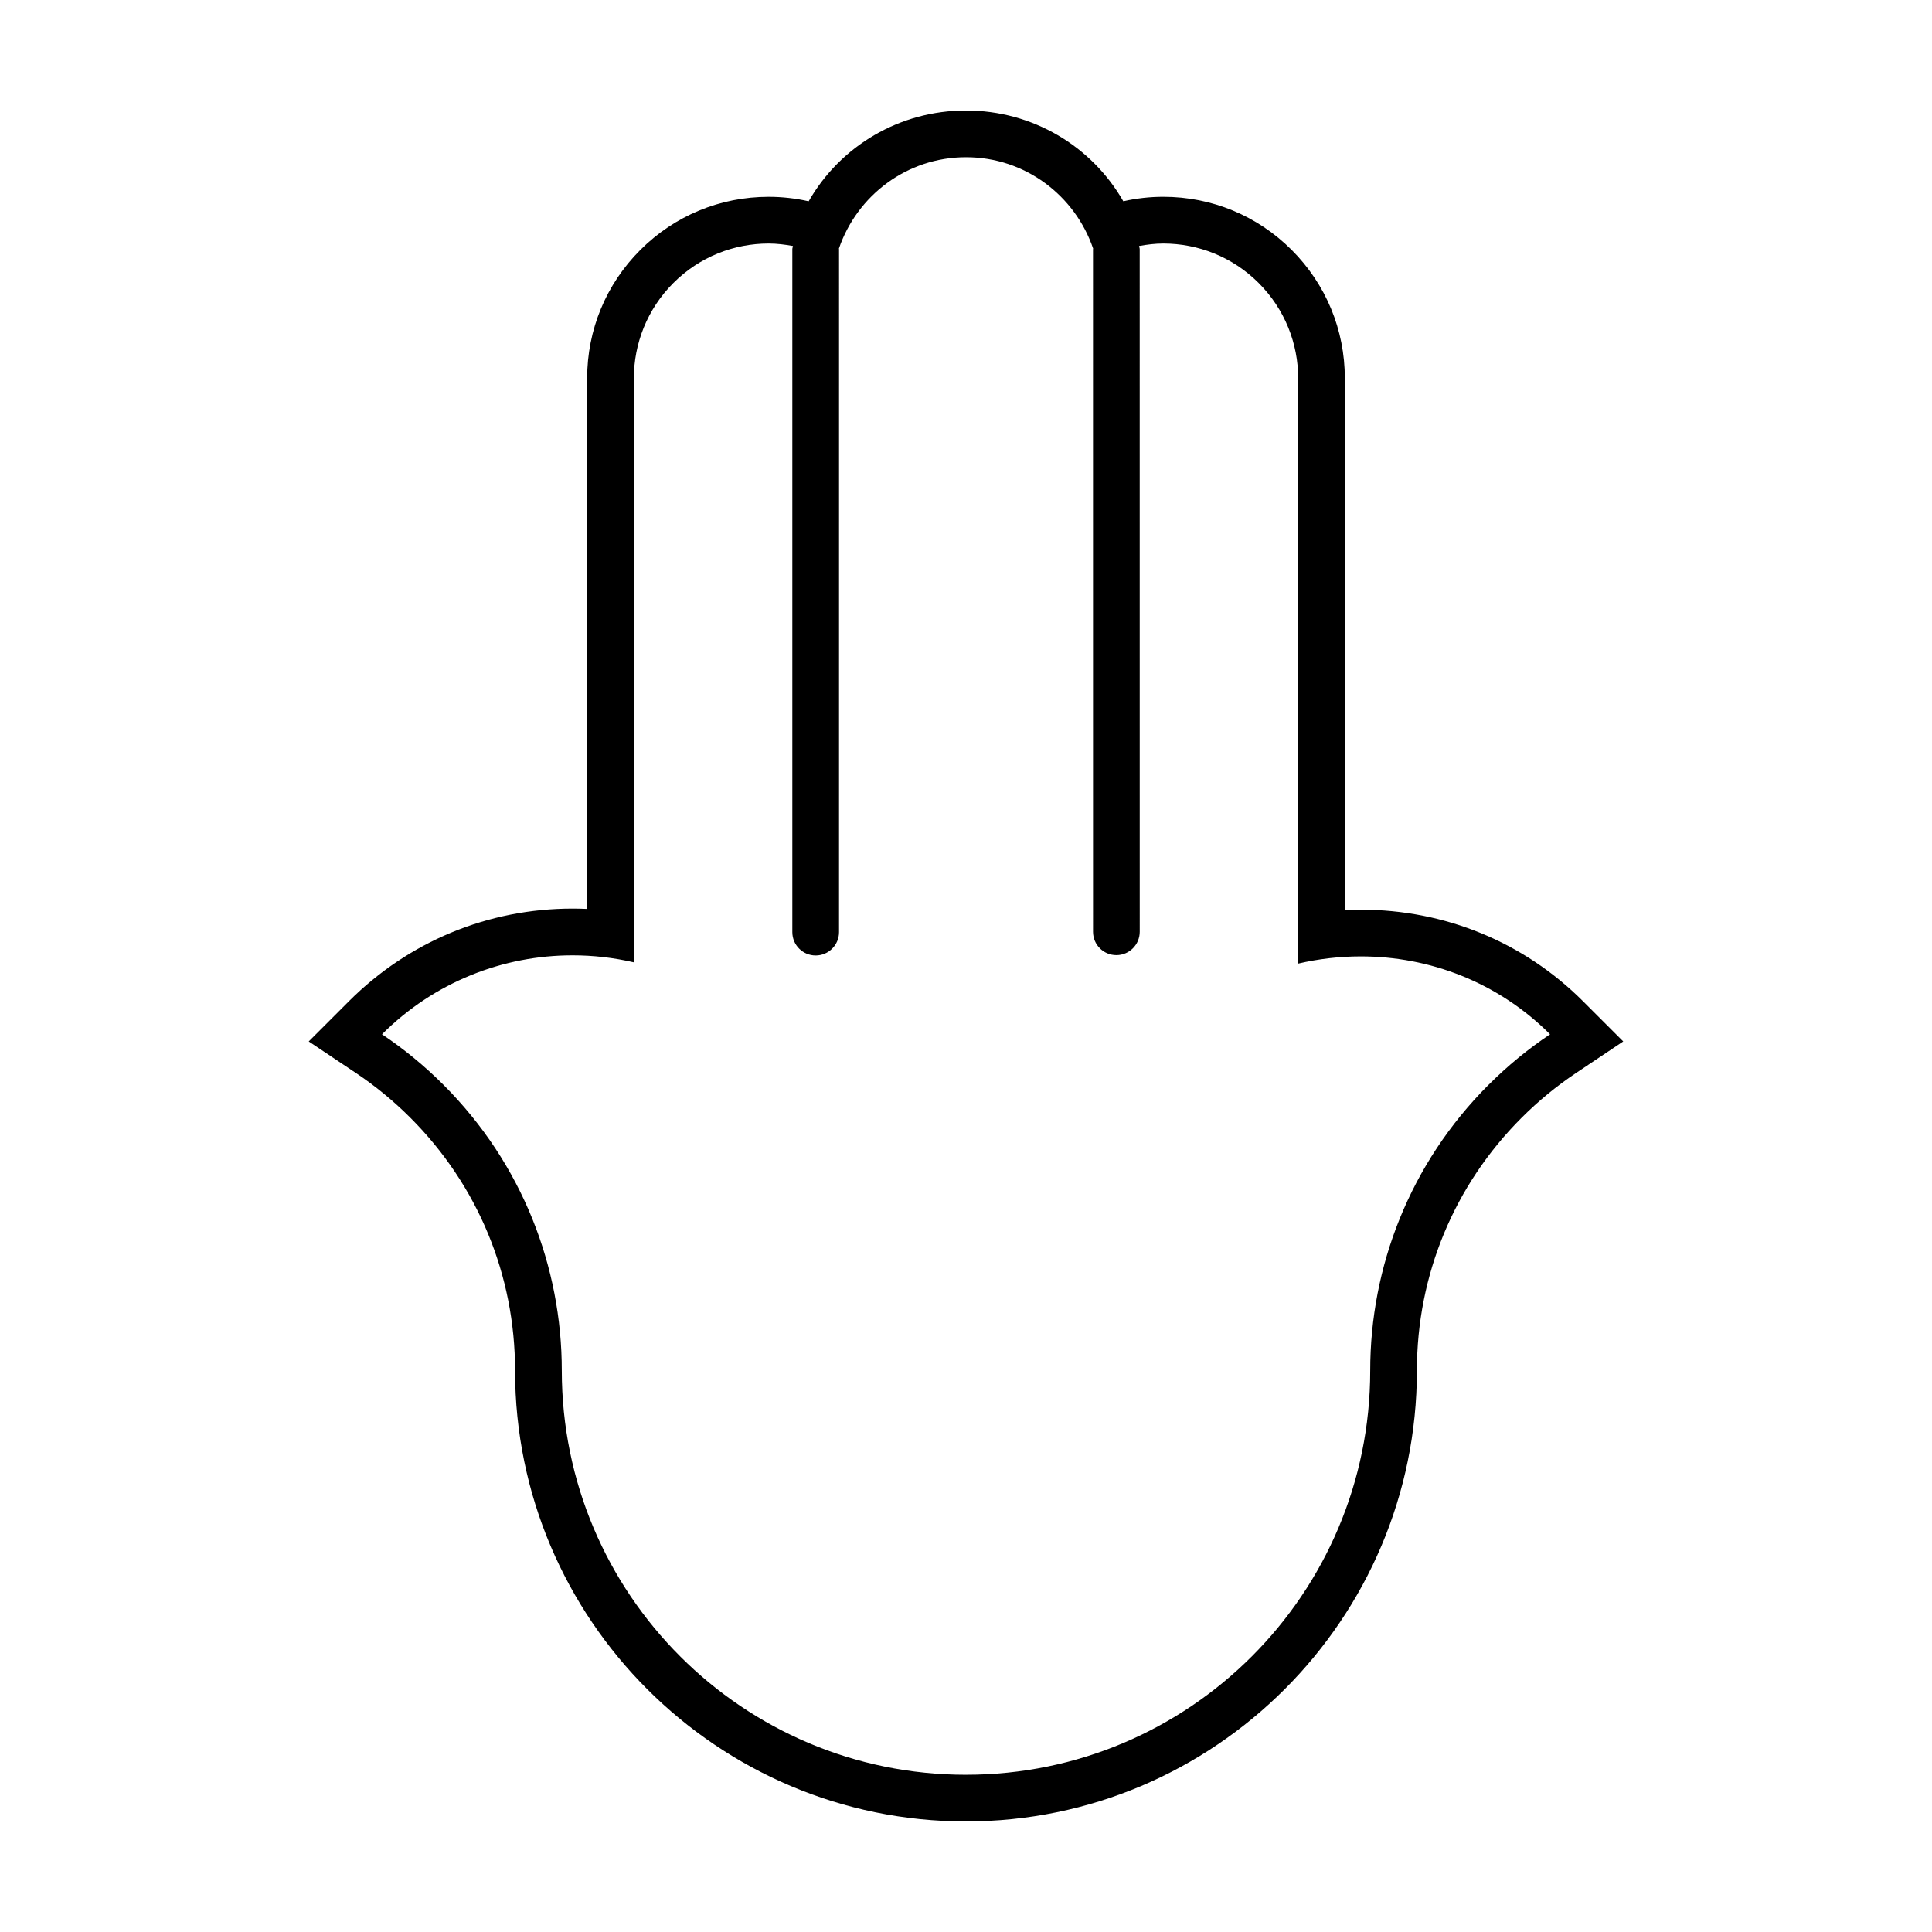 <?xml version="1.0" encoding="UTF-8"?>
<!-- Uploaded to: SVG Repo, www.svgrepo.com, Generator: SVG Repo Mixer Tools -->
<svg fill="#000000" width="800px" height="800px" version="1.1" viewBox="144 144 512 512" xmlns="http://www.w3.org/2000/svg">
 <path d="m563.52 409.34c-15.648-15.648-36.566-24.266-58.902-24.266-1.41 0-2.816 0.035-4.227 0.105l0.004-140.93c0-12.848-5.004-24.926-14.086-34.012-9.082-9.082-21.16-14.086-34.008-14.086-3.582 0-7.141 0.398-10.609 1.184-8.391-14.633-24.066-24.055-41.695-24.055-17.629 0.004-33.305 9.426-41.691 24.059-3.469-0.781-7.027-1.184-10.605-1.184-12.848 0-24.926 5.004-34.012 14.086-9.086 9.086-14.086 21.164-14.086 34.012v140.62c-1.289-0.059-2.578-0.09-3.867-0.09-22.383 0-43.43 8.719-59.262 24.547l-10.656 10.656 12.527 8.379c5.141 3.438 9.988 7.422 14.402 11.84 17.895 17.895 27.75 41.688 27.75 66.996 0 65.895 53.605 119.5 119.5 119.5 65.891-0.004 119.5-53.609 119.5-119.5 0-25.309 9.855-49.102 27.75-66.996 4.418-4.418 9.262-8.402 14.402-11.84l12.527-8.379zm-25.023 22.125c-20.918 20.918-31.375 48.332-31.375 75.746 0 59.164-47.961 107.12-107.12 107.12v0.004c-59.164 0-107.12-47.961-107.12-107.12 0-27.414-10.461-54.828-31.375-75.746-5.074-5.074-10.527-9.531-16.273-13.375 13.949-13.949 32.227-20.926 50.508-20.922 5.449 0 10.906 0.621 16.242 1.859l-0.004-154.77c0-9.141 3.488-18.285 10.465-25.262 6.977-6.977 16.117-10.465 25.258-10.461 2.16 0 4.312 0.266 6.445 0.656-0.043 0.289-0.172 0.547-0.172 0.848v180.98c0 3.418 2.769 6.188 6.188 6.188s6.188-2.769 6.188-6.188l0.004-180.98c0-0.059-0.031-0.105-0.035-0.164 4.805-14.055 18.004-24.215 33.688-24.215 15.68 0 28.879 10.156 33.684 24.207 0 0.059-0.035 0.109-0.035 0.172l0.008 180.89c0 3.418 2.766 6.188 6.188 6.188s6.188-2.769 6.188-6.188l-0.008-180.89c0-0.301-0.129-0.559-0.172-0.848 2.133-0.391 4.285-0.656 6.449-0.656 9.141 0 18.285 3.488 25.258 10.465 6.977 6.977 10.465 16.117 10.465 25.258v155.1c5.453-1.266 11.027-1.906 16.598-1.906 18.16 0 36.293 6.781 50.152 20.641-5.746 3.84-11.199 8.297-16.273 13.371z"/>
</svg>